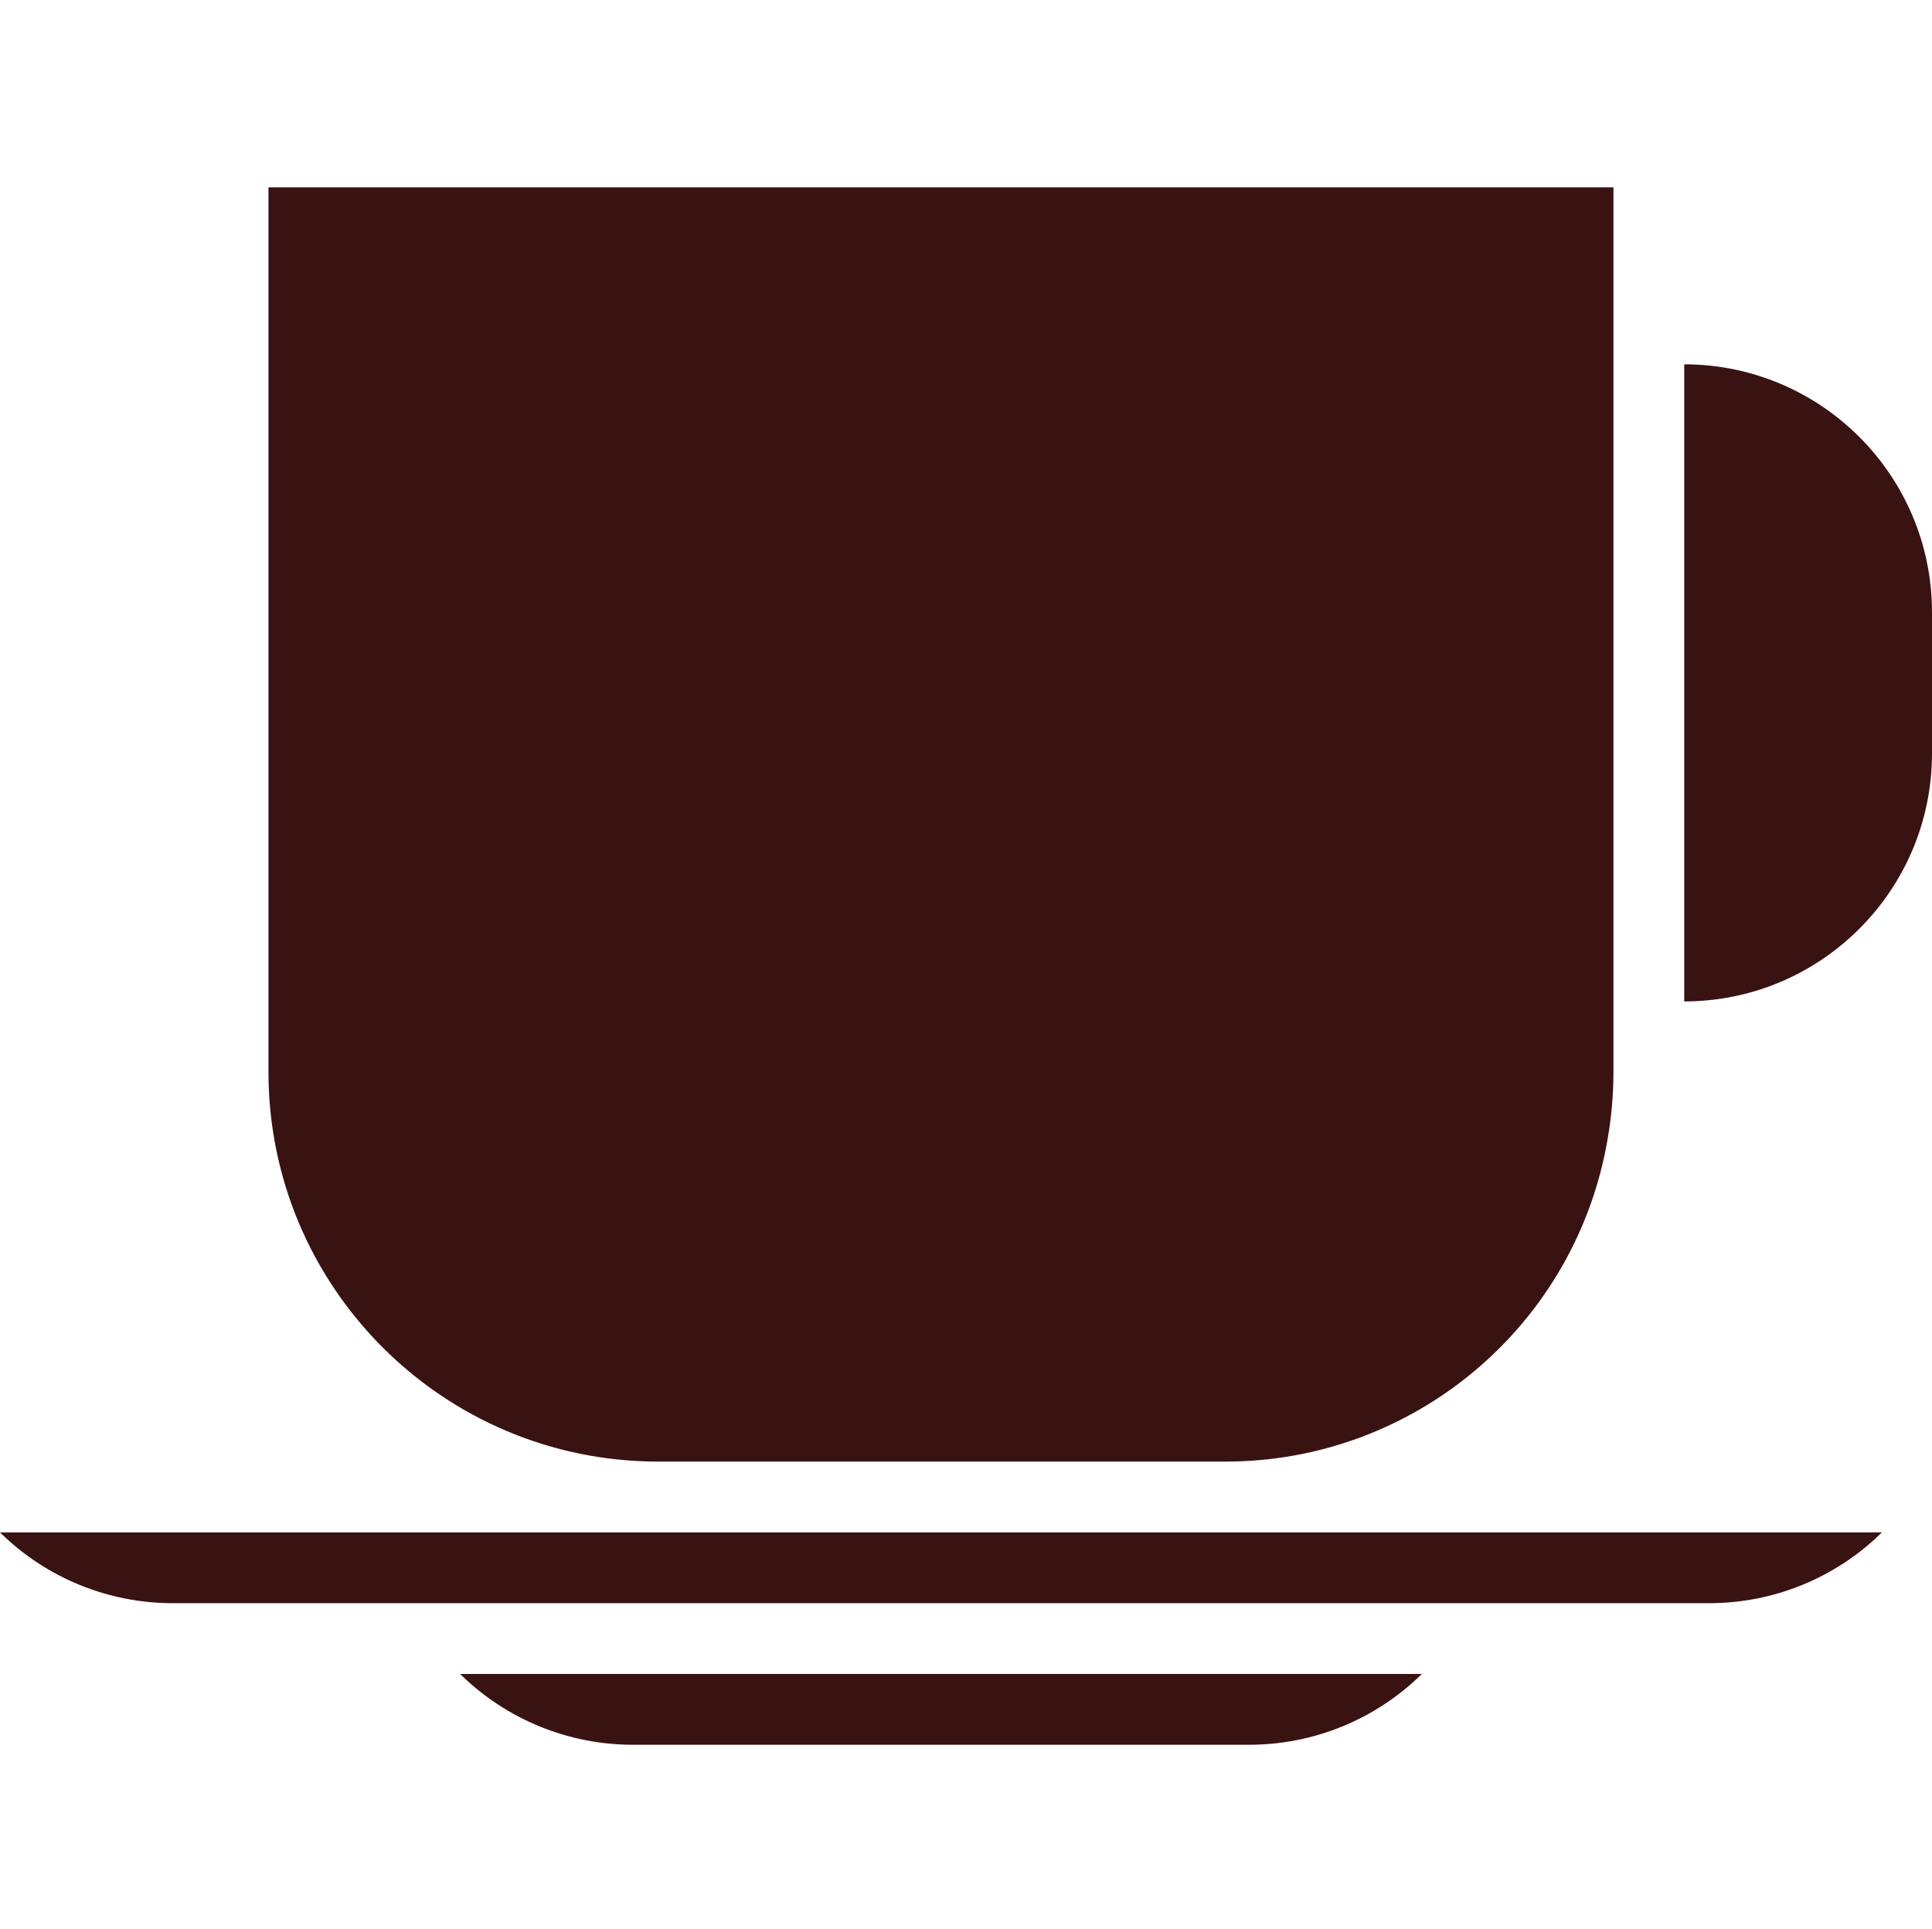 <svg fill="#381312" viewBox="0 -42 436.68 436" xmlns="http://www.w3.org/2000/svg"><path d="m425.359 304.34h-425.359c10.441 10.301 24.535 16.051 39.199 16h347c14.652.039 28.73-5.711 39.16-16zm0 0"/><path d="m282.176 352.34c14.664.043 28.754-5.707 39.199-16h-217.375c10.445 10.293 24.535 16.043 39.199 16zm0 0"/><path d="m436.68 96.34c-.039-30.91-25.09-55.961-56-56v144c30.91-.039 55.961-25.09 56-56zm0 0"/><path d="m276.68 288.34c42.988.145 79.73-30.91 86.754-73.32.82-4.852 1.238-9.762 1.246-14.68v-200h-304v200c.059 48.578 39.422 87.941 88 88zm0 0"/></svg>